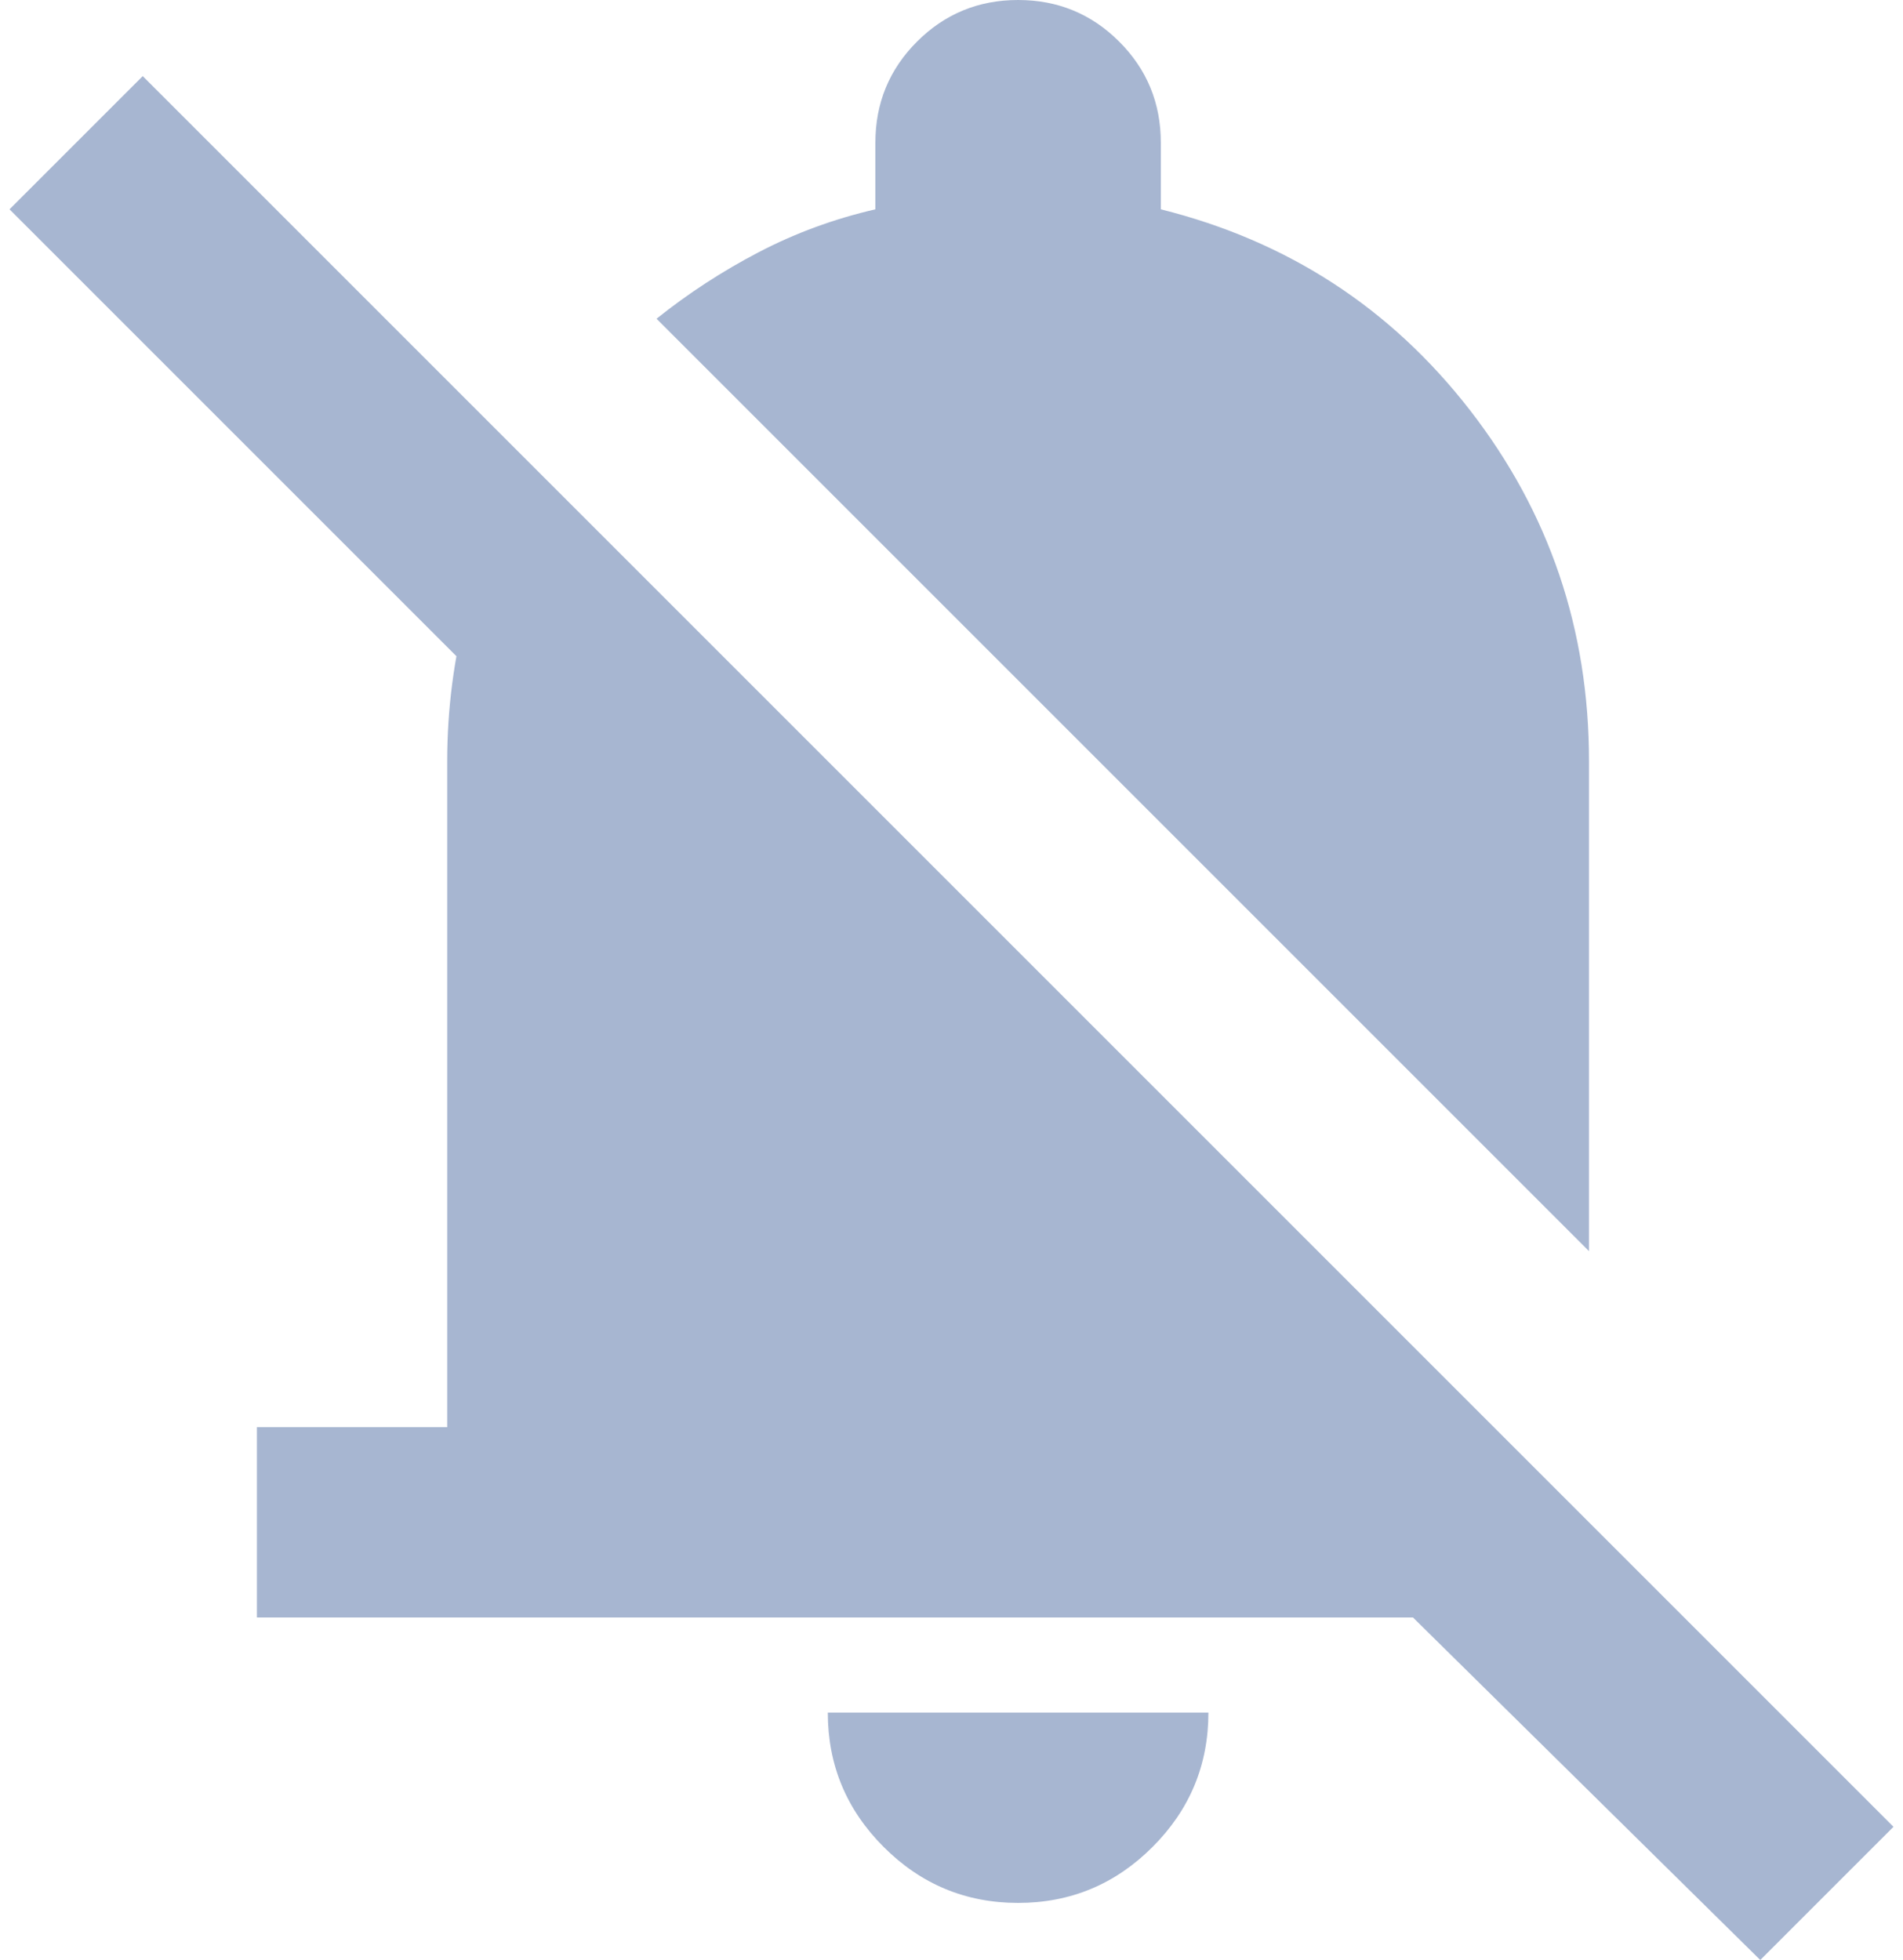 <svg width="100" height="103" viewBox="0 0 100 103" fill="none" xmlns="http://www.w3.org/2000/svg">
  <path d="M13.5 85V75H23.5V40C23.5 37.25 23.854 34.541 24.562 31.875C25.271 29.208 26.333 26.666 27.75 24.25L43.5 40H29.5L0.5 11L7.5 4L99.5 96L92.5 103L74.25 85H13.5ZM83.5 65.75L34.5 16.75C36.167 15.416 37.958 14.25 39.875 13.25C41.792 12.25 43.833 11.5 46 11V7.5C46 5.417 46.729 3.646 48.188 2.187C49.646 0.729 51.417 -0 53.5 -0C55.583 -0 57.354 0.729 58.812 2.187C60.271 3.646 61 5.417 61 7.5V11C67.667 12.666 73.083 16.187 77.25 21.562C81.417 26.937 83.5 33.083 83.5 40V65.75ZM53.5 100C50.75 100 48.396 99.021 46.438 97.062C44.479 95.104 43.5 92.75 43.5 90H63.5C63.5 92.75 62.521 95.104 60.562 97.062C58.604 99.021 56.25 100 53.5 100Z" fill="#A7B6D1"/>
</svg>
